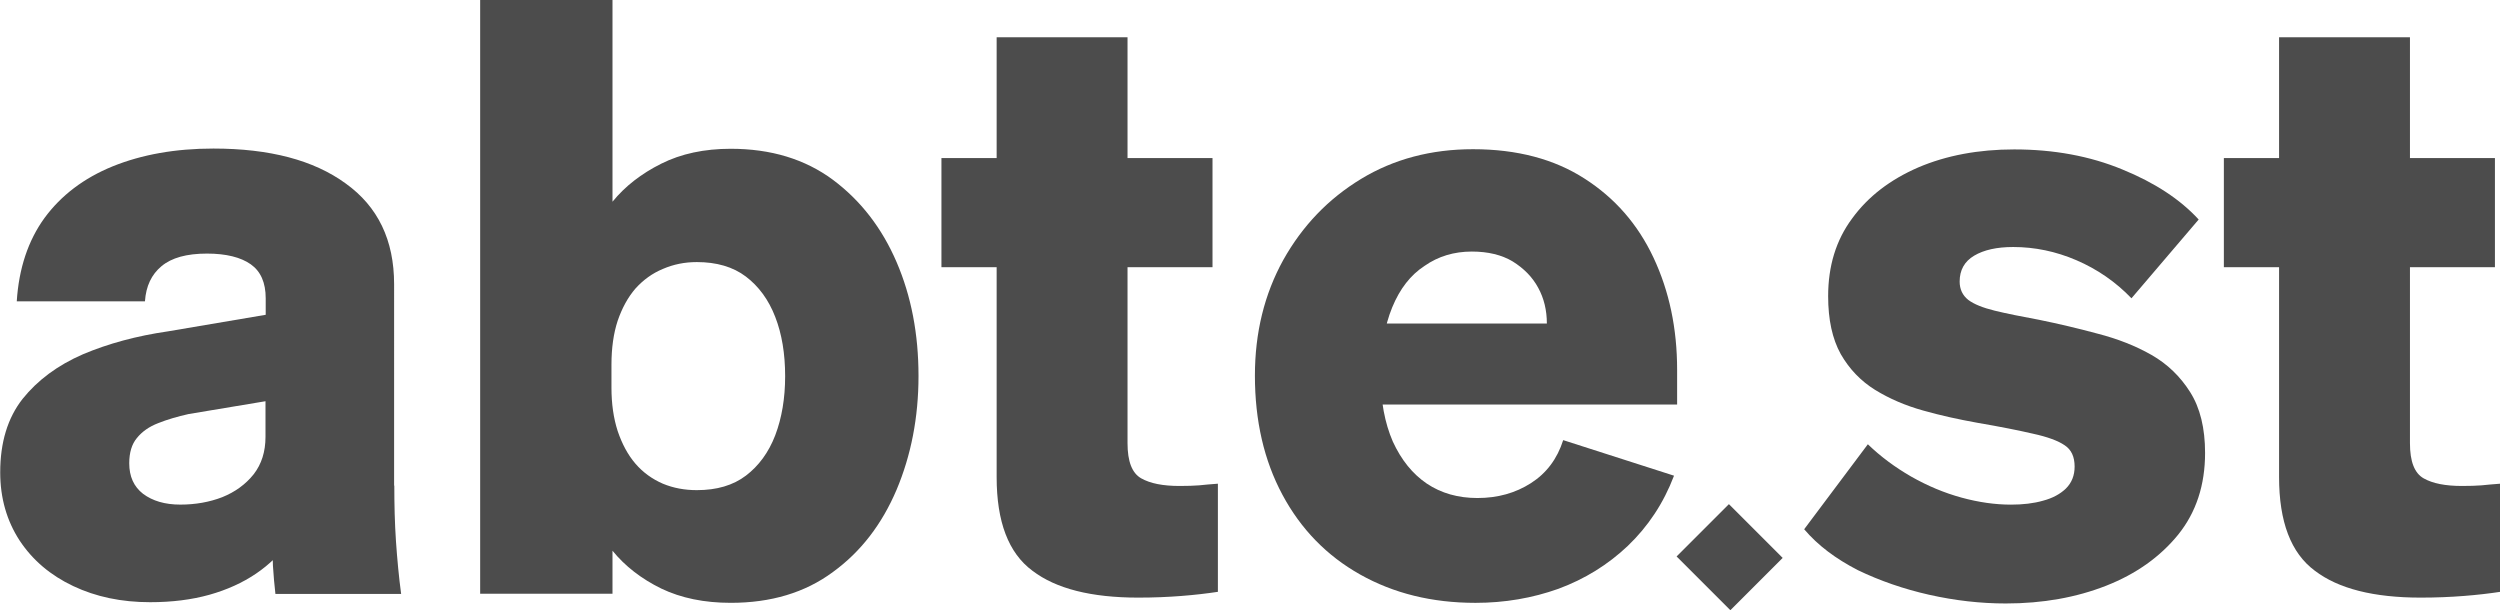 <?xml version="1.0" encoding="utf-8"?>
<svg version="1.2" baseProfile="tiny" id="Layer_1" xmlns="http://www.w3.org/2000/svg" xmlns:xlink="http://www.w3.org/1999/xlink"
	 x="0px" y="0px" viewBox="0 0 1608.1 392.5" xml:space="preserve">
<g id="fwyBMTgG57RlRmz0JVAWh" transform="matrix(1 0 0 1 367.2 475.2)">
	<g vector-effect="non-scaling-stroke">
		<g id="dY0K5WkDEscqsSy2FuX9z" transform="matrix(1.33 0 0 1.33 -297.9 -390.55)">
			<path vector-effect="non-scaling-stroke" fill="rgba(0,0,0,0.7)" d="M76.3,147.6v-17.2l-37.2,6.2c-5.3,1.2-10.2,2.6-14.7,4.4
				c-4.4,1.7-7.8,4.1-10.3,7.2c-2.5,3-3.7,7.1-3.7,12.2c0,6.4,2.2,11.3,6.7,14.8c4.6,3.4,10.5,5.2,18,5.2c7.3,0,14.1-1.2,20.3-3.6
				c6.2-2.5,11.3-6.2,15.2-11.1C74.4,160.8,76.3,154.8,76.3,147.6z M138.6,171.2c0,9.1,0.2,18,0.8,26.9c0.6,8.7,1.4,17.3,2.5,25.5
				H81.1c-0.5-4.3-0.9-8.8-1.2-13.6c-0.2-4.8-0.3-9.6-0.3-14.4l8.3,2.3c-4.3,6.2-9.7,11.5-16.2,15.9c-6.5,4.4-14,7.8-22.5,10.2
				c-8.6,2.4-18.1,3.6-28.7,3.6c-13.9,0-26.2-2.6-37.2-7.8s-19.6-12.5-25.9-22c-6.2-9.5-9.4-20.5-9.4-33c0-14.5,3.6-26.3,10.8-35.5
				c7.3-9.1,17-16.3,29.2-21.6c12.3-5.2,26-8.9,41.2-11.1l47.2-8v-8c0-7.5-2.4-13-7.2-16.4c-4.8-3.4-11.9-5.2-21.2-5.2
				c-9.8,0-17.1,2-22,6.1c-4.8,4-7.5,9.6-8,17H-44c1-15.9,5.5-29.4,13.4-40.3c8-10.9,19-19.3,33-25c14.1-5.7,30.3-8.6,48.7-8.6
				c27.2,0,48.5,5.6,64,16.9c15.6,11.2,23.4,27.4,23.4,48.7V171.2z"/>
		</g>
		<g id="KVpmz5mLirAIxT7w29faP" transform="matrix(1.33 0 0 1.33 -265.82 -395.33)">
			<path vector-effect="non-scaling-stroke" fill="rgba(0,0,0,0.7)" d="M219.5,116.3v11.2c0,7.7,1,14.7,3,20.9c2.1,6.2,4.9,11.5,8.6,15.8
				c3.7,4.3,8.2,7.5,13.3,9.7c5.1,2.1,10.5,3.1,16.4,3.1c9.6,0,17.5-2.3,23.7-7c6.2-4.7,11-11.2,14.2-19.5c3.2-8.4,4.8-18,4.8-28.6
				c0-10.9-1.6-20.5-4.8-28.7c-3.2-8.3-8-14.8-14.2-19.5c-6.2-4.7-14.2-7-23.7-7c-5.9,0-11.3,1.1-16.4,3.3
				c-5.1,2.1-9.5,5.3-13.3,9.5c-3.7,4.3-6.5,9.5-8.6,15.6C220.5,101.2,219.5,108.3,219.5,116.3z M277.2,231.5
				c-12.8,0-24-2.3-33.6-6.9c-9.6-4.7-17.5-10.8-23.6-18.3v20.8h-64V-60.1h64v97.6c6.1-7.5,14-13.6,23.6-18.4
				c9.6-4.8,20.8-7.2,33.6-7.2c19.4,0,35.9,5,49.4,15c13.4,10,23.7,23.3,30.8,39.8c7.1,16.5,10.6,34.8,10.6,55.1
				c0,20-3.6,38.4-10.6,55c-7.1,16.7-17.3,30-30.8,39.8C313.1,226.6,296.6,231.5,277.2,231.5z"/>
		</g>
		<g id="InaNakvpO4KwEItnfDfe0" transform="matrix(1.33 0 0 1.33 -241.36 -394.29)">
			<path vector-effect="non-scaling-stroke" fill="rgba(0,0,0,0.7)" d="M387.4,169.9V68.4h-26.7V15.6h26.7v-58.4h63.3v58.4h41.1v52.8h-41.1v85.1
				c0,8.9,2.2,14.5,6.6,17c4.4,2.5,10.5,3.7,18.6,3.7c3.7,0,6.9-0.1,9.4-0.3c2.5-0.3,5.5-0.5,9.1-0.8v52.3c-5.3,0.8-11.2,1.5-17.7,2
				c-6.4,0.5-13.3,0.8-20.8,0.8c-22.7,0-39.8-4.3-51.2-13C393.1,206.6,387.4,191.5,387.4,169.9z"/>
		</g>
		<g id="y_MWT9GdwMvqr-i2qfwGK" transform="matrix(1.33 0 0 1.33 -216.48 -390.53)">
			<path vector-effect="non-scaling-stroke" fill="rgba(0,0,0,0.7)" d="M600.3,227.9c-21.1,0-39.6-4.6-55.8-13.7c-16.2-9.1-28.7-22-37.6-38.6
				c-8.9-16.6-13.3-35.8-13.3-57.6c0-20.8,4.6-39.4,13.7-55.9c9.3-16.6,21.8-29.6,37.6-39.2c15.8-9.6,33.9-14.4,54.2-14.4
				c21.3,0,39.3,4.8,53.9,14.2c14.7,9.4,25.8,22.1,33.4,38.3c7.6,16.2,11.4,34.2,11.4,54.2V132H543.6V92.8h91.2
				c0-6.4-1.4-12.2-4.2-17.3c-2.8-5.2-7-9.4-12.3-12.7c-5.3-3.2-12-4.8-19.8-4.8c-8.6,0-16.2,2.3-22.8,6.9
				C568.9,69.3,563.7,76,560,85c-3.7,9-5.6,20-5.6,33c0,12.3,2,22.9,5.9,31.9c4.1,8.9,9.5,15.6,16.4,20.3c7,4.7,15.2,7,24.5,7
				c9.8,0,18.4-2.4,25.9-7.2c7.5-4.8,12.7-11.7,15.6-20.8l53.6,17.2c-5.1,13.4-12.6,24.6-22.3,33.9c-9.7,9.2-20.9,16.1-33.6,20.8
				C627.8,225.6,614.4,227.9,600.3,227.9z"/>
		</g>
		<g id="mjmOR4ytVkSKkJoC1eFQc" transform="matrix(1.33 0 0 1.33 -198.33 -378.87)">
			<path vector-effect="non-scaling-stroke" fill="rgba(0,0,0,0.7)" d="M683.9,196.7l25.3-25.3l26,26l-25.3,25.3L683.9,196.7z"/>
		</g>
		<g id="Ipl48JTQ7edSycg4Igfnf" transform="matrix(1.33 0 0 1.33 -181.84 -390.53)">
			<path vector-effect="non-scaling-stroke" fill="rgba(0,0,0,0.7)" d="M733.2,192.3l30.8-41.1c6.1,5.9,13.1,11.1,20.9,15.6c7.9,4.5,16,7.9,24.4,10.2
				c8.4,2.3,16.4,3.4,23.9,3.4c5.8,0,11-0.6,15.5-1.9c4.6-1.2,8.3-3.2,11.1-5.9c2.8-2.8,4.2-6.3,4.2-10.6c0-4.8-1.6-8.2-4.8-10.3
				c-3.2-2.2-8.4-4.1-15.3-5.6c-6.9-1.6-15.9-3.4-27-5.3c-8.9-1.6-17.6-3.5-26.1-5.9c-8.6-2.4-16.3-5.7-23.3-10
				c-6.9-4.3-12.4-10-16.6-17.3c-4.1-7.4-6.1-16.7-6.1-28c0-14.6,3.8-27.1,11.6-37.6c7.7-10.6,18.4-18.8,32-24.7
				c13.6-5.8,29.1-8.7,46.4-8.7c19.1,0,36.6,3.2,52.3,9.7c15.7,6.4,28,14.5,36.9,24.2l-32.5,38.1c-7.7-8-16.6-14.1-26.6-18.4
				c-10-4.3-20.2-6.4-30.6-6.4c-7.9,0-14.2,1.4-18.9,4.2c-4.7,2.8-7,7-7,12.5c0,3.7,1.4,6.7,4.2,8.9c2.8,2.1,7.1,3.8,12.8,5.2
				c5.7,1.4,12.8,2.8,21.4,4.4c9.3,1.9,18.7,4.1,28.3,6.7c9.7,2.5,18.4,5.9,26.1,10.3c7.7,4.4,13.9,10.4,18.7,18
				c4.8,7.6,7.2,17.4,7.2,29.4c0,15.5-4.3,28.7-13,39.5c-8.7,10.7-20.3,19-34.8,24.7c-14.5,5.7-30.7,8.6-48.6,8.6
				c-12.2,0-24.5-1.4-37-4.2c-12.4-2.8-23.9-6.8-34.5-11.9C748.5,206.6,739.8,200.1,733.2,192.3z"/>
		</g>
		<g id="_x34_9LBsjP1ekha6HjTIuQzZ" transform="matrix(1.33 0 0 1.33 -158.86 -394.29)">
			<path vector-effect="non-scaling-stroke" fill="rgba(0,0,0,0.7)" d="M945.6,169.9V68.4h-26.7V15.6h26.7v-58.4h63.3v58.4h41.1v52.8h-41.1v85.1
				c0,8.9,2.2,14.5,6.6,17c4.4,2.5,10.5,3.7,18.6,3.7c3.7,0,6.9-0.1,9.4-0.3c2.5-0.3,5.5-0.5,9.1-0.8v52.3c-5.3,0.8-11.2,1.5-17.7,2
				c-6.4,0.5-13.3,0.8-20.8,0.8c-22.7,0-39.8-4.3-51.2-13C951.3,206.6,945.6,191.5,945.6,169.9z"/>
		</g>
	</g>
</g>
</svg>

